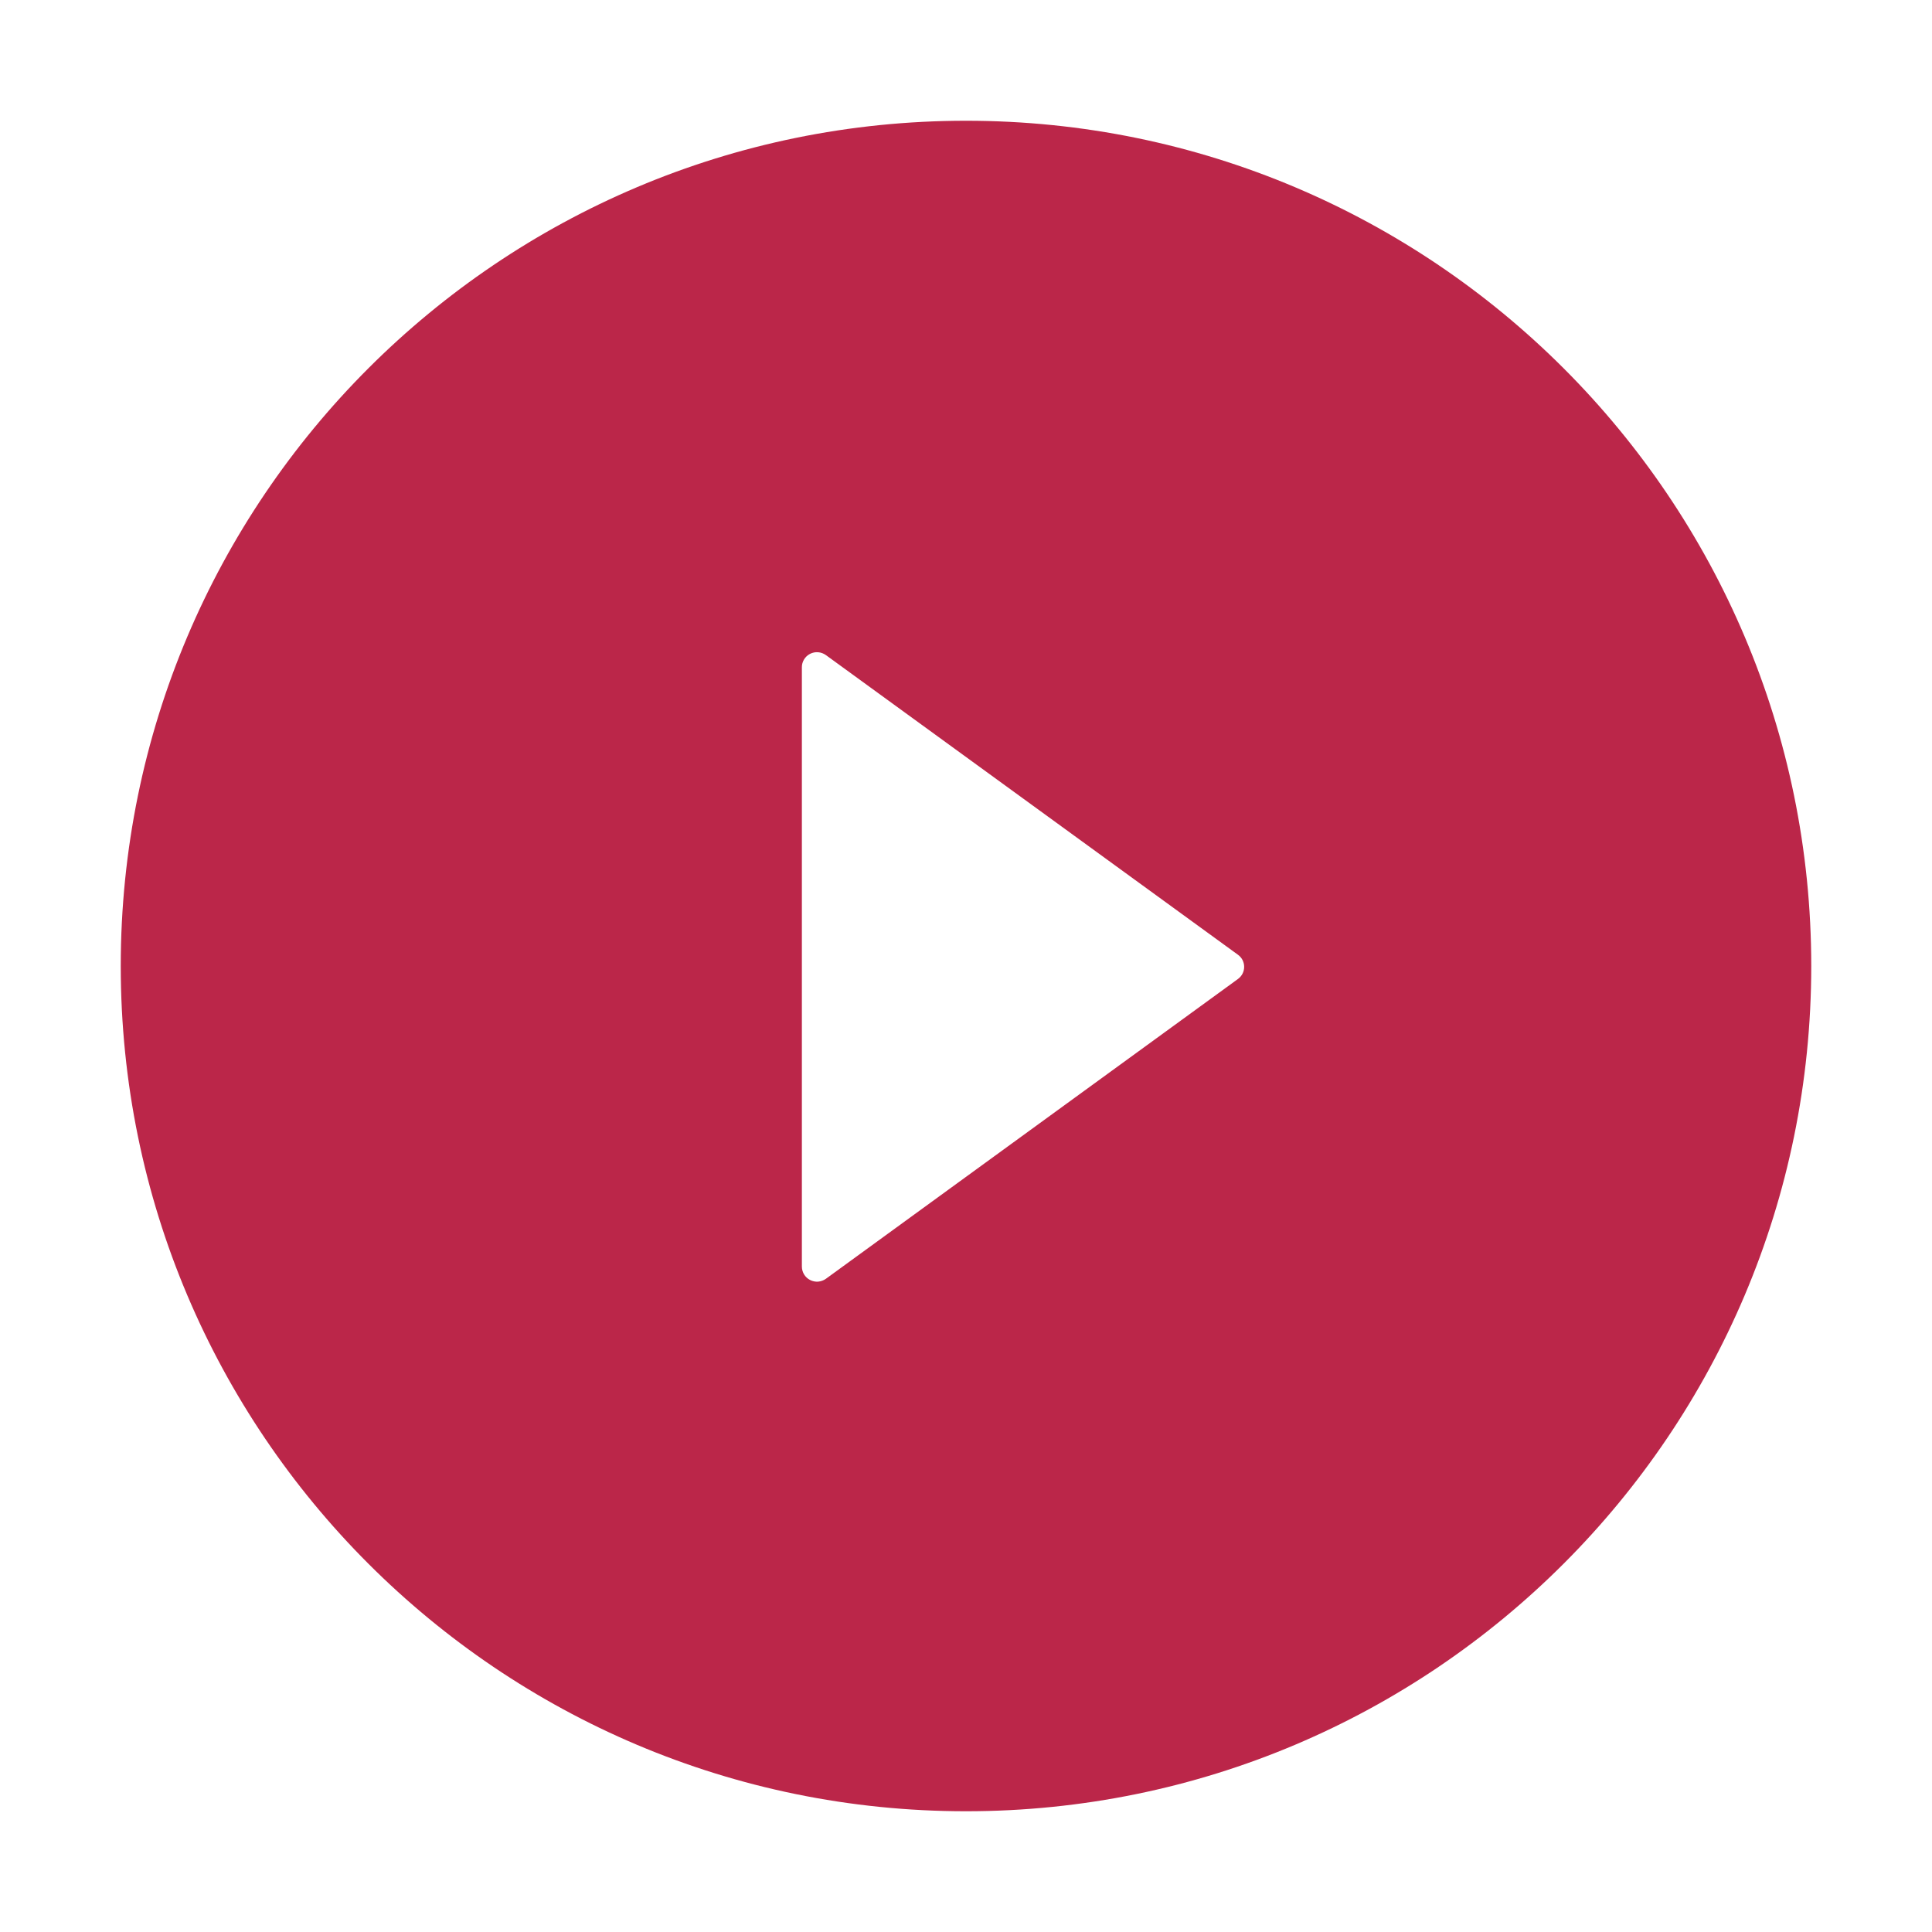 <?xml version="1.0" encoding="UTF-8"?> <svg xmlns="http://www.w3.org/2000/svg" width="40" height="40" viewBox="0 0 40 40" fill="none"> <path d="M20 2.5C10.336 2.5 2.5 10.336 2.5 20C2.5 29.664 10.336 37.5 20 37.5C29.664 37.5 37.5 29.664 37.5 20C37.5 10.336 29.664 2.5 20 2.5ZM25.629 20.27L17.098 26.477C17.051 26.51 16.996 26.53 16.938 26.535C16.881 26.539 16.823 26.527 16.772 26.501C16.721 26.475 16.678 26.435 16.648 26.386C16.618 26.337 16.602 26.28 16.602 26.223V13.816C16.601 13.759 16.617 13.702 16.647 13.653C16.677 13.604 16.72 13.563 16.772 13.537C16.823 13.511 16.881 13.499 16.938 13.504C16.996 13.508 17.051 13.529 17.098 13.562L25.629 19.766C25.669 19.794 25.702 19.832 25.725 19.876C25.747 19.92 25.759 19.968 25.759 20.018C25.759 20.067 25.747 20.116 25.725 20.159C25.702 20.203 25.669 20.241 25.629 20.27Z" fill="#BB2649"></path> </svg> 